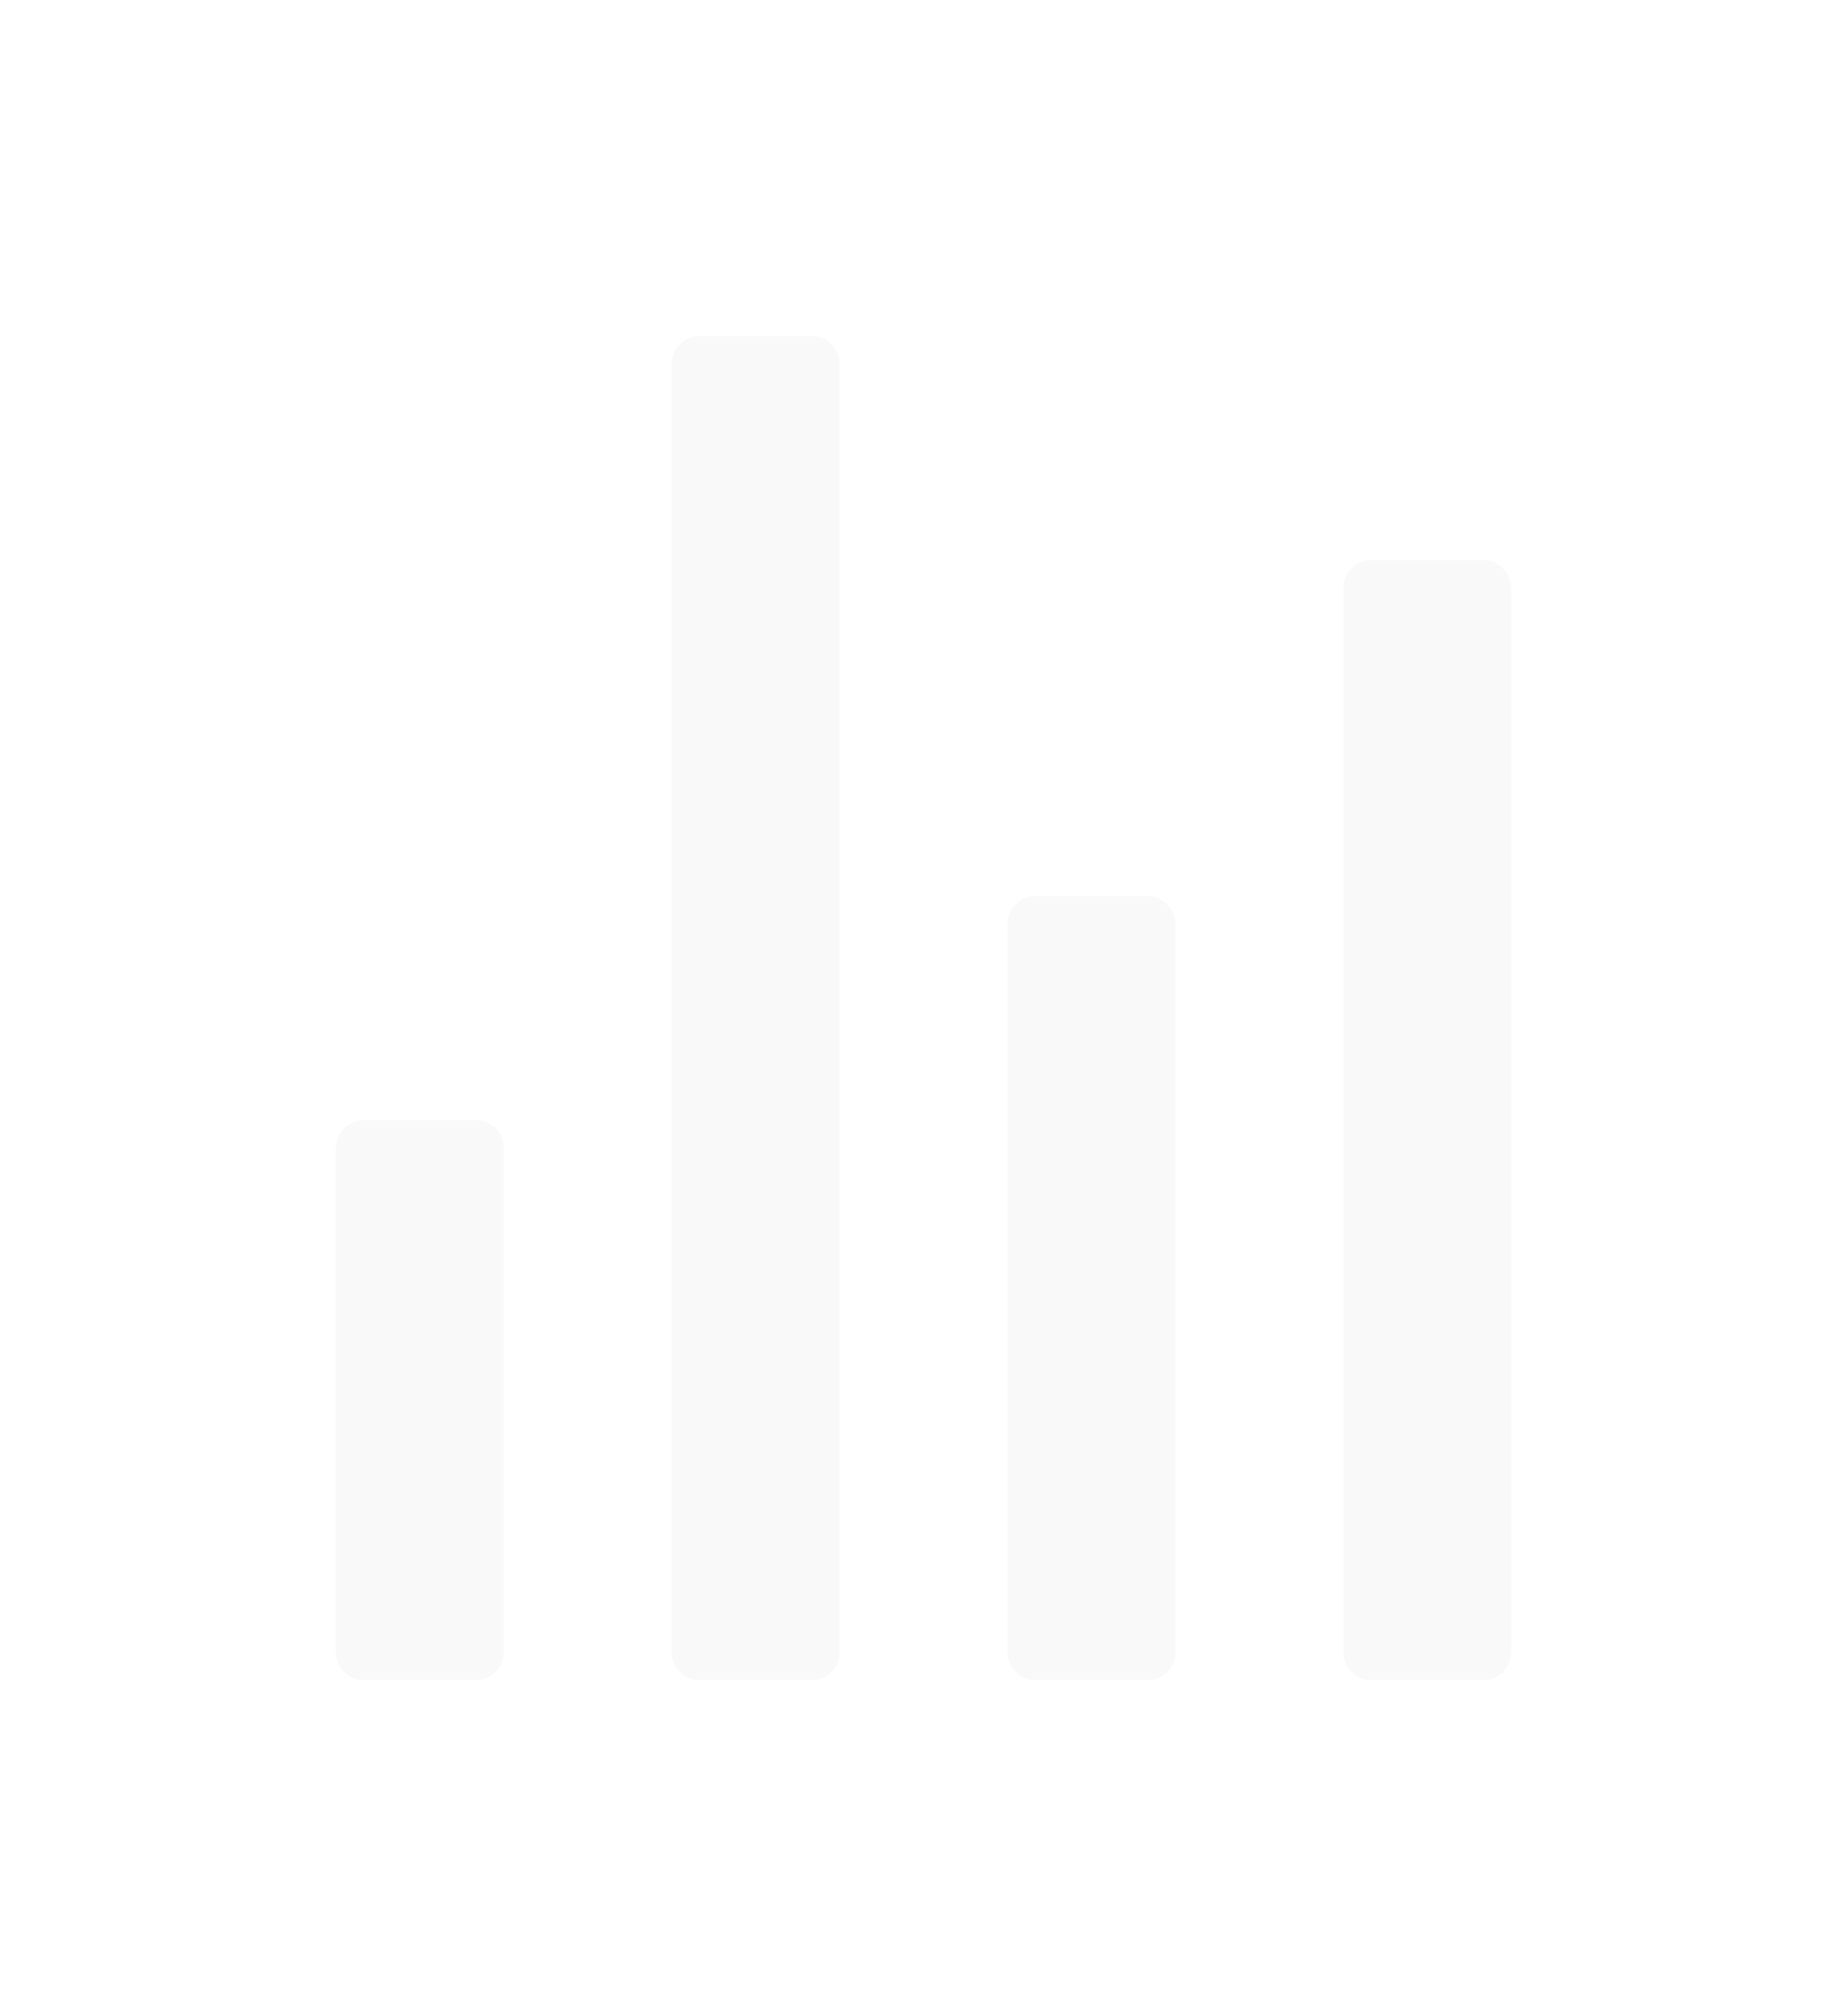 <svg width="33" height="36" viewBox="0 0 33 36" fill="none" xmlns="http://www.w3.org/2000/svg">
<g filter="url(#filter0_d_2075_15027)">
<path fill-rule="evenodd" clip-rule="evenodd" d="M12.5 5C12.224 5 12 5.224 12 5.5V28.5C12 28.777 12.224 29 12.5 29H14.5C14.776 29 15 28.777 15 28.5V5.5C15 5.224 14.776 5 14.5 5H12.5ZM6.5 19C6.224 19 6 19.224 6 19.5V28.5C6 28.777 6.224 29 6.5 29H8.5C8.776 29 9 28.777 9 28.5V19.5C9 19.224 8.776 19 8.5 19H6.5ZM24 9.5C24 9.224 24.224 9 24.5 9H26.5C26.776 9 27 9.224 27 9.5V28.5C27 28.777 26.776 29 26.5 29H24.5C24.224 29 24 28.777 24 28.5V9.5ZM18.5 15.001C18.224 15.001 18 15.224 18 15.501V28.5C18 28.777 18.224 29 18.5 29H20.5C20.776 29 21 28.777 21 28.5V15.501C21 15.224 20.776 15.001 20.5 15.001H18.5Z" fill="#F9F9F9"/>
</g>
<defs>
<filter id="filter0_d_2075_15027" x="0" y="0" width="33" height="36" filterUnits="userSpaceOnUse" color-interpolation-filters="sRGB">
<feFlood flood-opacity="0" result="BackgroundImageFix"/>
<feColorMatrix in="SourceAlpha" type="matrix" values="0 0 0 0 0 0 0 0 0 0 0 0 0 0 0 0 0 0 127 0" result="hardAlpha"/>
<feOffset dy="1"/>
<feGaussianBlur stdDeviation="3"/>
<feComposite in2="hardAlpha" operator="out"/>
<feColorMatrix type="matrix" values="0 0 0 0 1 0 0 0 0 1 0 0 0 0 1 0 0 0 0.15 0"/>
<feBlend mode="normal" in2="BackgroundImageFix" result="effect1_dropShadow_2075_15027"/>
<feBlend mode="normal" in="SourceGraphic" in2="effect1_dropShadow_2075_15027" result="shape"/>
</filter>
</defs>
</svg>
